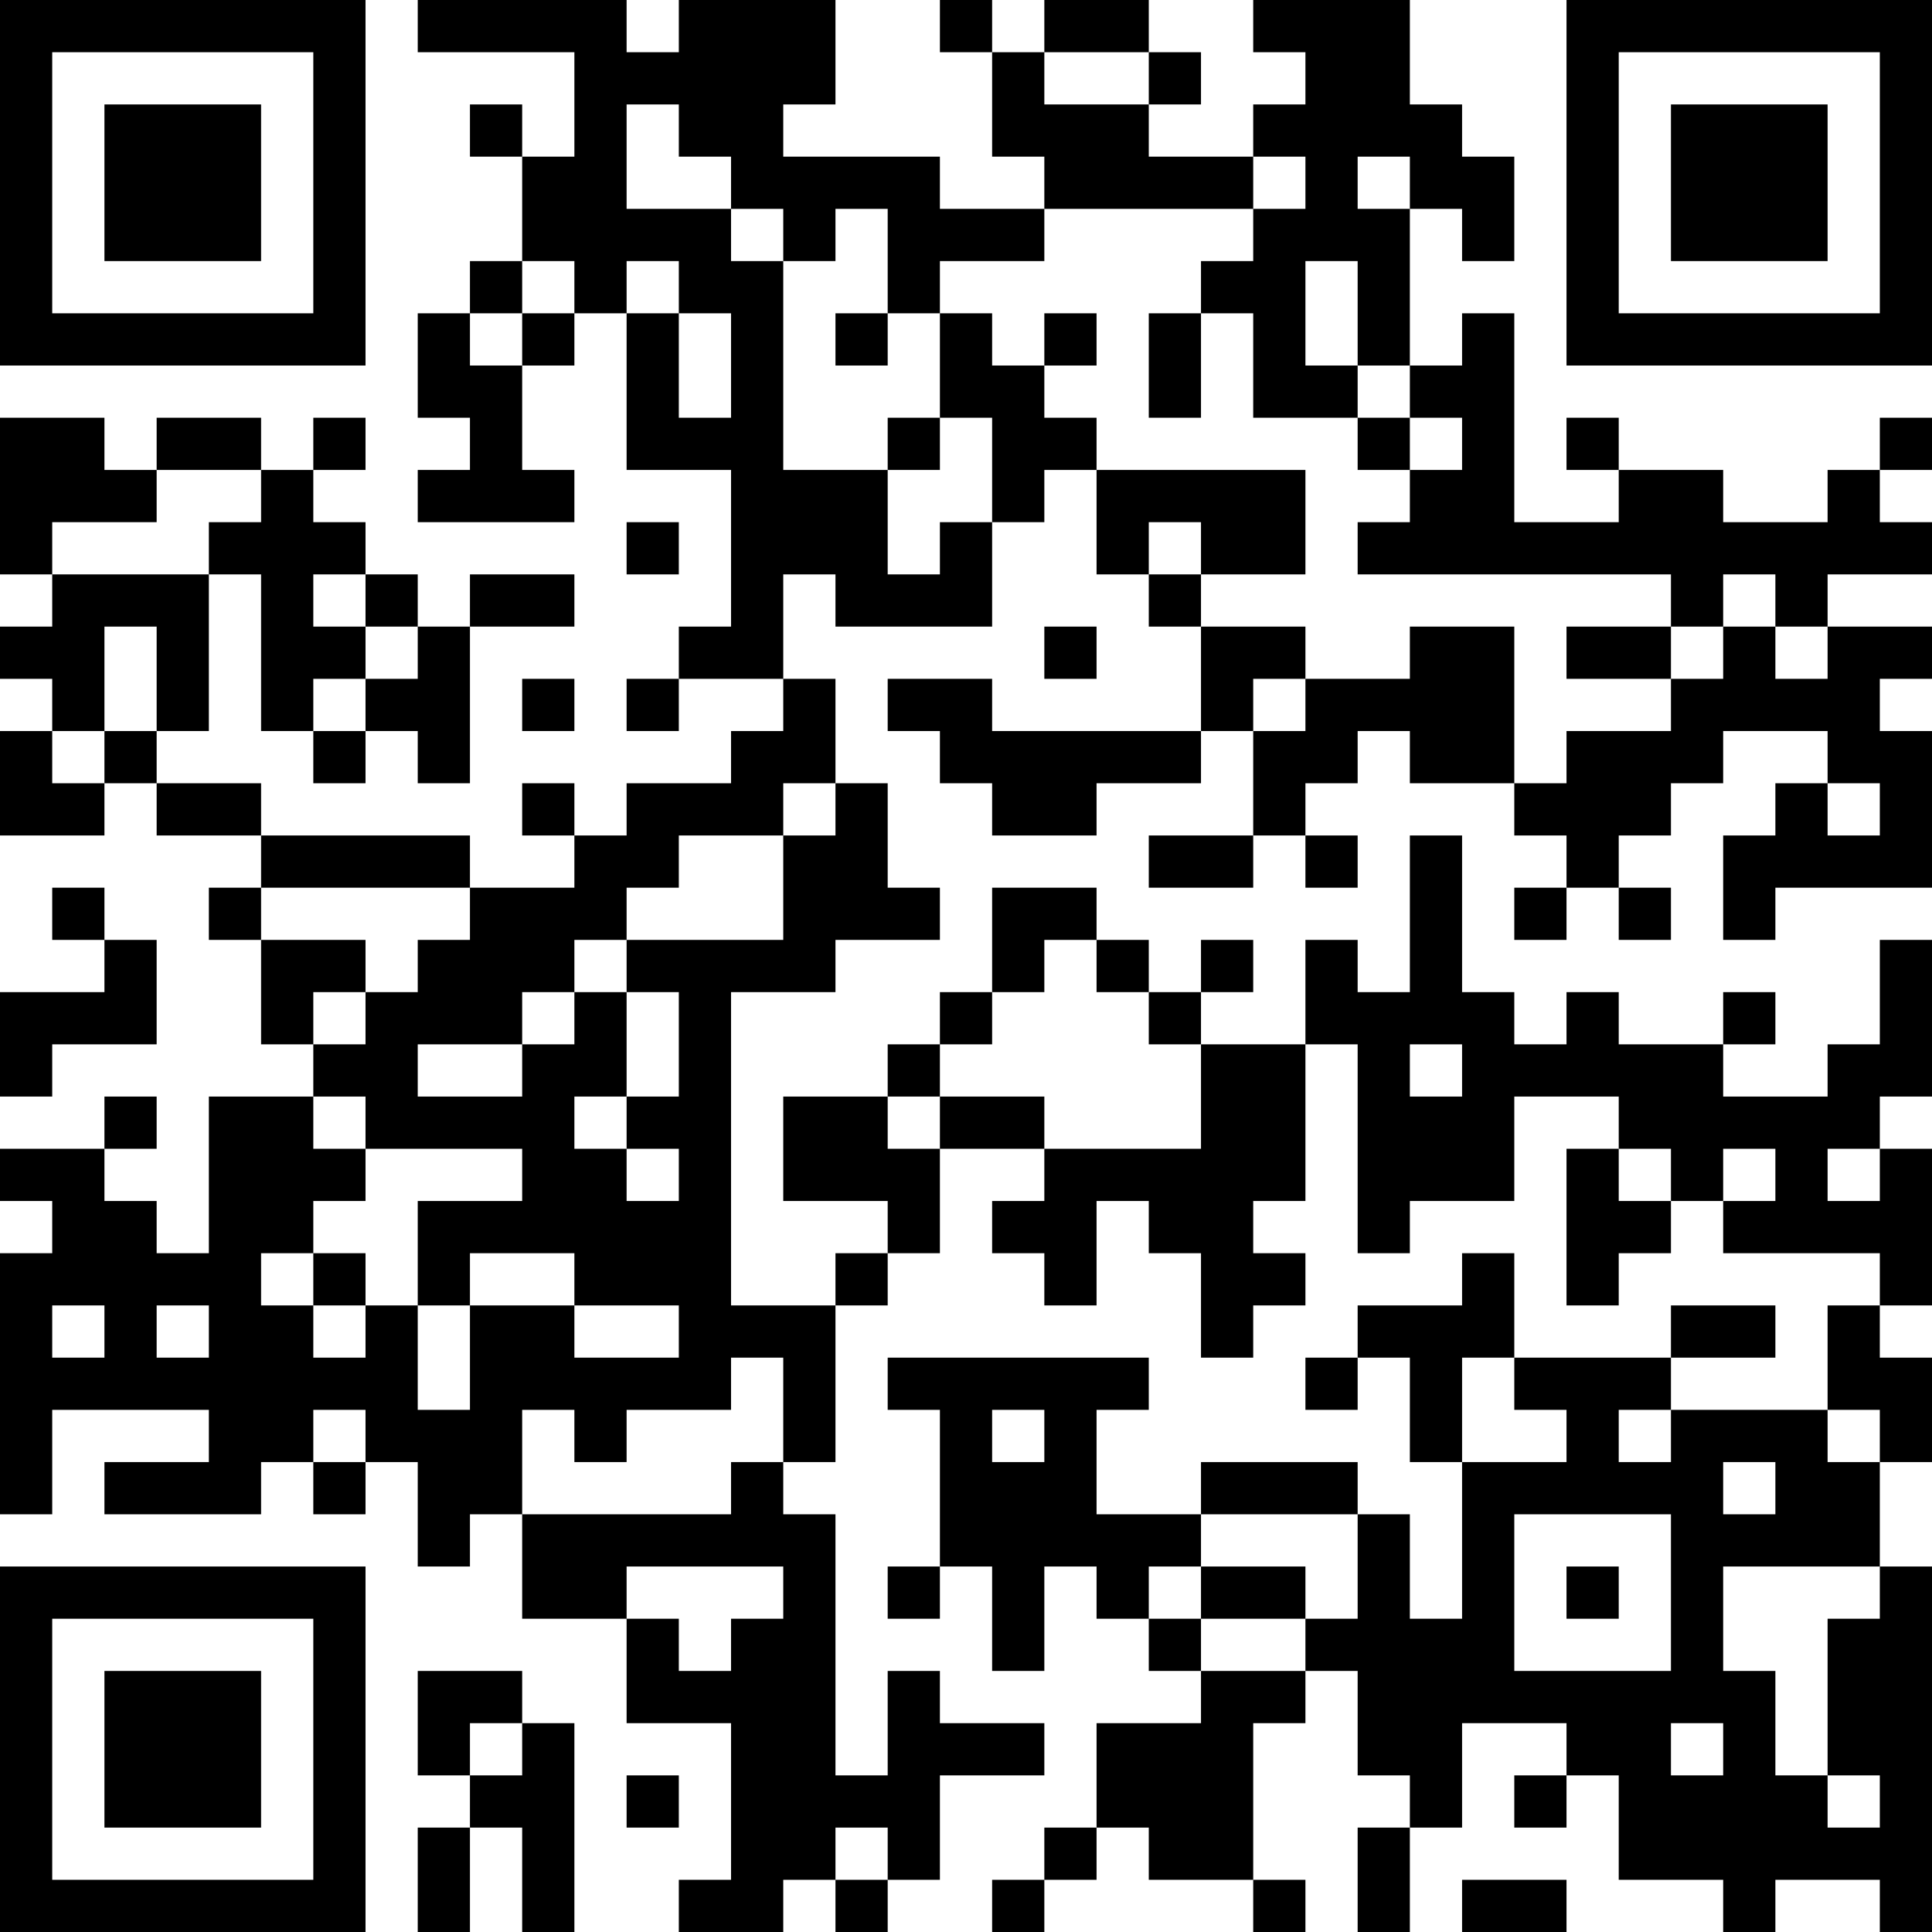 <?xml version="1.0" encoding="UTF-8"?>
<svg xmlns="http://www.w3.org/2000/svg" version="1.1" width="400" height="400" viewBox="0 0 400 400"><rect x="0" y="0" width="400" height="400" fill="#ffffff"/><g transform="scale(10.811)"><g transform="translate(0,0)"><path fill-rule="evenodd" d="M8 0L8 1L11 1L11 3L10 3L10 2L9 2L9 3L10 3L10 5L9 5L9 6L8 6L8 8L9 8L9 9L8 9L8 10L11 10L11 9L10 9L10 7L11 7L11 6L12 6L12 9L14 9L14 12L13 12L13 13L12 13L12 14L13 14L13 13L15 13L15 14L14 14L14 15L12 15L12 16L11 16L11 15L10 15L10 16L11 16L11 17L9 17L9 16L5 16L5 15L3 15L3 14L4 14L4 11L5 11L5 14L6 14L6 15L7 15L7 14L8 14L8 15L9 15L9 12L11 12L11 11L9 11L9 12L8 12L8 11L7 11L7 10L6 10L6 9L7 9L7 8L6 8L6 9L5 9L5 8L3 8L3 9L2 9L2 8L0 8L0 11L1 11L1 12L0 12L0 13L1 13L1 14L0 14L0 16L2 16L2 15L3 15L3 16L5 16L5 17L4 17L4 18L5 18L5 20L6 20L6 21L4 21L4 24L3 24L3 23L2 23L2 22L3 22L3 21L2 21L2 22L0 22L0 23L1 23L1 24L0 24L0 29L1 29L1 27L4 27L4 28L2 28L2 29L5 29L5 28L6 28L6 29L7 29L7 28L8 28L8 30L9 30L9 29L10 29L10 31L12 31L12 33L14 33L14 36L13 36L13 37L15 37L15 36L16 36L16 37L17 37L17 36L18 36L18 34L20 34L20 33L18 33L18 32L17 32L17 34L16 34L16 29L15 29L15 28L16 28L16 25L17 25L17 24L18 24L18 22L20 22L20 23L19 23L19 24L20 24L20 25L21 25L21 23L22 23L22 24L23 24L23 26L24 26L24 25L25 25L25 24L24 24L24 23L25 23L25 20L26 20L26 24L27 24L27 23L29 23L29 21L31 21L31 22L30 22L30 25L31 25L31 24L32 24L32 23L33 23L33 24L36 24L36 25L35 25L35 27L32 27L32 26L34 26L34 25L32 25L32 26L29 26L29 24L28 24L28 25L26 25L26 26L25 26L25 27L26 27L26 26L27 26L27 28L28 28L28 31L27 31L27 29L26 29L26 28L23 28L23 29L21 29L21 27L22 27L22 26L17 26L17 27L18 27L18 30L17 30L17 31L18 31L18 30L19 30L19 32L20 32L20 30L21 30L21 31L22 31L22 32L23 32L23 33L21 33L21 35L20 35L20 36L19 36L19 37L20 37L20 36L21 36L21 35L22 35L22 36L24 36L24 37L25 37L25 36L24 36L24 33L25 33L25 32L26 32L26 34L27 34L27 35L26 35L26 37L27 37L27 35L28 35L28 33L30 33L30 34L29 34L29 35L30 35L30 34L31 34L31 36L33 36L33 37L34 37L34 36L36 36L36 37L37 37L37 30L36 30L36 28L37 28L37 26L36 26L36 25L37 25L37 22L36 22L36 21L37 21L37 18L36 18L36 20L35 20L35 21L33 21L33 20L34 20L34 19L33 19L33 20L31 20L31 19L30 19L30 20L29 20L29 19L28 19L28 16L27 16L27 19L26 19L26 18L25 18L25 20L23 20L23 19L24 19L24 18L23 18L23 19L22 19L22 18L21 18L21 17L19 17L19 19L18 19L18 20L17 20L17 21L15 21L15 23L17 23L17 24L16 24L16 25L14 25L14 19L16 19L16 18L18 18L18 17L17 17L17 15L16 15L16 13L15 13L15 11L16 11L16 12L19 12L19 10L20 10L20 9L21 9L21 11L22 11L22 12L23 12L23 14L19 14L19 13L17 13L17 14L18 14L18 15L19 15L19 16L21 16L21 15L23 15L23 14L24 14L24 16L22 16L22 17L24 17L24 16L25 16L25 17L26 17L26 16L25 16L25 15L26 15L26 14L27 14L27 15L29 15L29 16L30 16L30 17L29 17L29 18L30 18L30 17L31 17L31 18L32 18L32 17L31 17L31 16L32 16L32 15L33 15L33 14L35 14L35 15L34 15L34 16L33 16L33 18L34 18L34 17L37 17L37 14L36 14L36 13L37 13L37 12L35 12L35 11L37 11L37 10L36 10L36 9L37 9L37 8L36 8L36 9L35 9L35 10L33 10L33 9L31 9L31 8L30 8L30 9L31 9L31 10L29 10L29 6L28 6L28 7L27 7L27 4L28 4L28 5L29 5L29 3L28 3L28 2L27 2L27 0L24 0L24 1L25 1L25 2L24 2L24 3L22 3L22 2L23 2L23 1L22 1L22 0L20 0L20 1L19 1L19 0L18 0L18 1L19 1L19 3L20 3L20 4L18 4L18 3L15 3L15 2L16 2L16 0L13 0L13 1L12 1L12 0ZM20 1L20 2L22 2L22 1ZM12 2L12 4L14 4L14 5L15 5L15 9L17 9L17 11L18 11L18 10L19 10L19 8L18 8L18 6L19 6L19 7L20 7L20 8L21 8L21 9L25 9L25 11L23 11L23 10L22 10L22 11L23 11L23 12L25 12L25 13L24 13L24 14L25 14L25 13L27 13L27 12L29 12L29 15L30 15L30 14L32 14L32 13L33 13L33 12L34 12L34 13L35 13L35 12L34 12L34 11L33 11L33 12L32 12L32 11L26 11L26 10L27 10L27 9L28 9L28 8L27 8L27 7L26 7L26 5L25 5L25 7L26 7L26 8L24 8L24 6L23 6L23 5L24 5L24 4L25 4L25 3L24 3L24 4L20 4L20 5L18 5L18 6L17 6L17 4L16 4L16 5L15 5L15 4L14 4L14 3L13 3L13 2ZM26 3L26 4L27 4L27 3ZM10 5L10 6L9 6L9 7L10 7L10 6L11 6L11 5ZM12 5L12 6L13 6L13 8L14 8L14 6L13 6L13 5ZM16 6L16 7L17 7L17 6ZM20 6L20 7L21 7L21 6ZM22 6L22 8L23 8L23 6ZM17 8L17 9L18 9L18 8ZM26 8L26 9L27 9L27 8ZM3 9L3 10L1 10L1 11L4 11L4 10L5 10L5 9ZM12 10L12 11L13 11L13 10ZM6 11L6 12L7 12L7 13L6 13L6 14L7 14L7 13L8 13L8 12L7 12L7 11ZM2 12L2 14L1 14L1 15L2 15L2 14L3 14L3 12ZM20 12L20 13L21 13L21 12ZM30 12L30 13L32 13L32 12ZM10 13L10 14L11 14L11 13ZM15 15L15 16L13 16L13 17L12 17L12 18L11 18L11 19L10 19L10 20L8 20L8 21L10 21L10 20L11 20L11 19L12 19L12 21L11 21L11 22L12 22L12 23L13 23L13 22L12 22L12 21L13 21L13 19L12 19L12 18L15 18L15 16L16 16L16 15ZM35 15L35 16L36 16L36 15ZM1 17L1 18L2 18L2 19L0 19L0 21L1 21L1 20L3 20L3 18L2 18L2 17ZM5 17L5 18L7 18L7 19L6 19L6 20L7 20L7 19L8 19L8 18L9 18L9 17ZM20 18L20 19L19 19L19 20L18 20L18 21L17 21L17 22L18 22L18 21L20 21L20 22L23 22L23 20L22 20L22 19L21 19L21 18ZM27 20L27 21L28 21L28 20ZM6 21L6 22L7 22L7 23L6 23L6 24L5 24L5 25L6 25L6 26L7 26L7 25L8 25L8 27L9 27L9 25L11 25L11 26L13 26L13 25L11 25L11 24L9 24L9 25L8 25L8 23L10 23L10 22L7 22L7 21ZM31 22L31 23L32 23L32 22ZM33 22L33 23L34 23L34 22ZM35 22L35 23L36 23L36 22ZM6 24L6 25L7 25L7 24ZM1 25L1 26L2 26L2 25ZM3 25L3 26L4 26L4 25ZM14 26L14 27L12 27L12 28L11 28L11 27L10 27L10 29L14 29L14 28L15 28L15 26ZM28 26L28 28L30 28L30 27L29 27L29 26ZM6 27L6 28L7 28L7 27ZM19 27L19 28L20 28L20 27ZM31 27L31 28L32 28L32 27ZM35 27L35 28L36 28L36 27ZM33 28L33 29L34 29L34 28ZM23 29L23 30L22 30L22 31L23 31L23 32L25 32L25 31L26 31L26 29ZM29 29L29 32L32 32L32 29ZM12 30L12 31L13 31L13 32L14 32L14 31L15 31L15 30ZM23 30L23 31L25 31L25 30ZM30 30L30 31L31 31L31 30ZM33 30L33 32L34 32L34 34L35 34L35 35L36 35L36 34L35 34L35 31L36 31L36 30ZM8 32L8 34L9 34L9 35L8 35L8 37L9 37L9 35L10 35L10 37L11 37L11 33L10 33L10 32ZM9 33L9 34L10 34L10 33ZM32 33L32 34L33 34L33 33ZM12 34L12 35L13 35L13 34ZM16 35L16 36L17 36L17 35ZM28 36L28 37L30 37L30 36ZM0 0L0 7L7 7L7 0ZM1 1L1 6L6 6L6 1ZM2 2L2 5L5 5L5 2ZM30 0L30 7L37 7L37 0ZM31 1L31 6L36 6L36 1ZM32 2L32 5L35 5L35 2ZM0 30L0 37L7 37L7 30ZM1 31L1 36L6 36L6 31ZM2 32L2 35L5 35L5 32Z" fill="#000000"/></g></g></svg>
